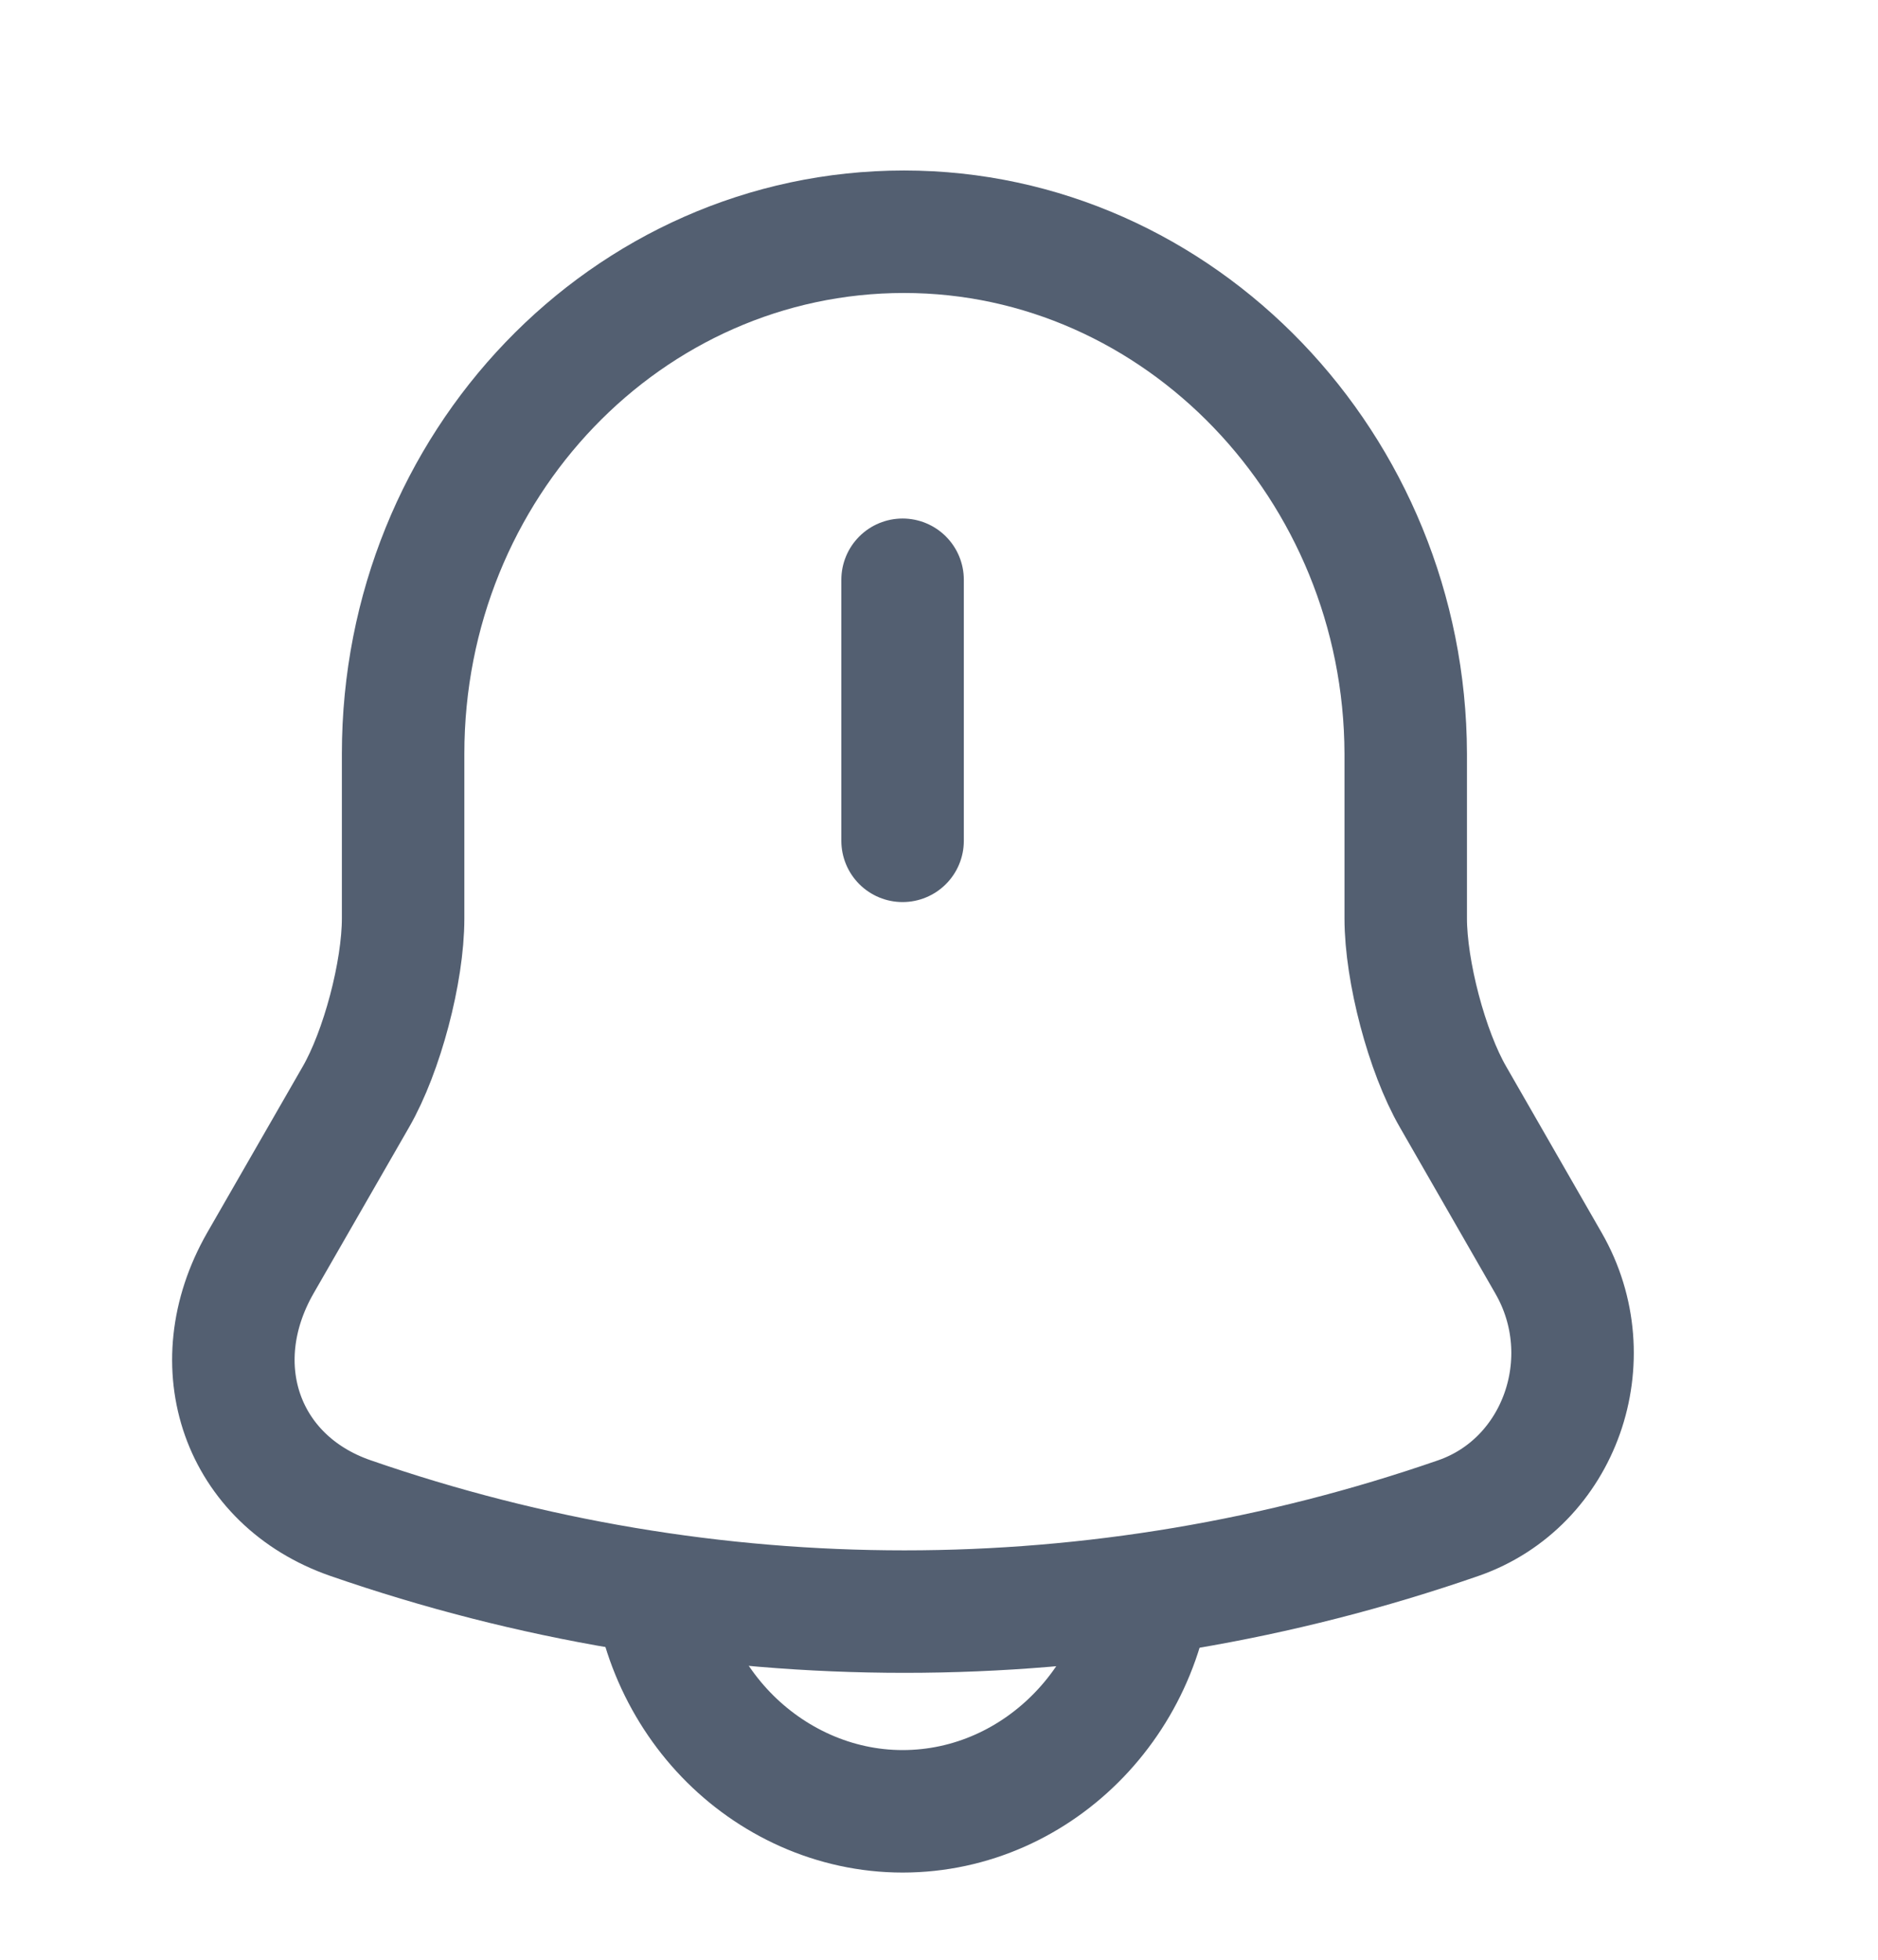 <svg width="23" height="24" viewBox="0 0 23 24" fill="none" xmlns="http://www.w3.org/2000/svg">
<g id="vuesax/linear/notification-bing">
<g id="notification-bing">
<path id="Vector" d="M11.054 7.1V10.297" stroke="#535F71" stroke-width="1.5" stroke-miterlimit="10" stroke-linecap="round"/>
<path id="Vector_2" d="M11.072 2.838C7.682 2.838 4.937 5.699 4.937 9.231V11.247C4.937 11.9 4.679 12.879 4.357 13.436L3.187 15.471C2.469 16.729 2.966 18.131 4.292 18.591C8.696 20.118 13.458 20.118 17.861 18.591C19.105 18.159 19.639 16.643 18.966 15.471L17.797 13.436C17.474 12.879 17.216 11.891 17.216 11.247V9.231C17.207 5.718 14.444 2.838 11.072 2.838Z" stroke="#535F71" stroke-width="1.5" stroke-miterlimit="10" stroke-linecap="round"/>
<path id="Vector_3" d="M14.121 18.985C14.121 20.742 12.739 22.182 11.054 22.182C10.216 22.182 9.442 21.817 8.889 21.241C8.336 20.665 7.986 19.859 7.986 18.985" stroke="#535F71" stroke-width="1.5" stroke-miterlimit="10"/>
</g>
</g>
</svg>
